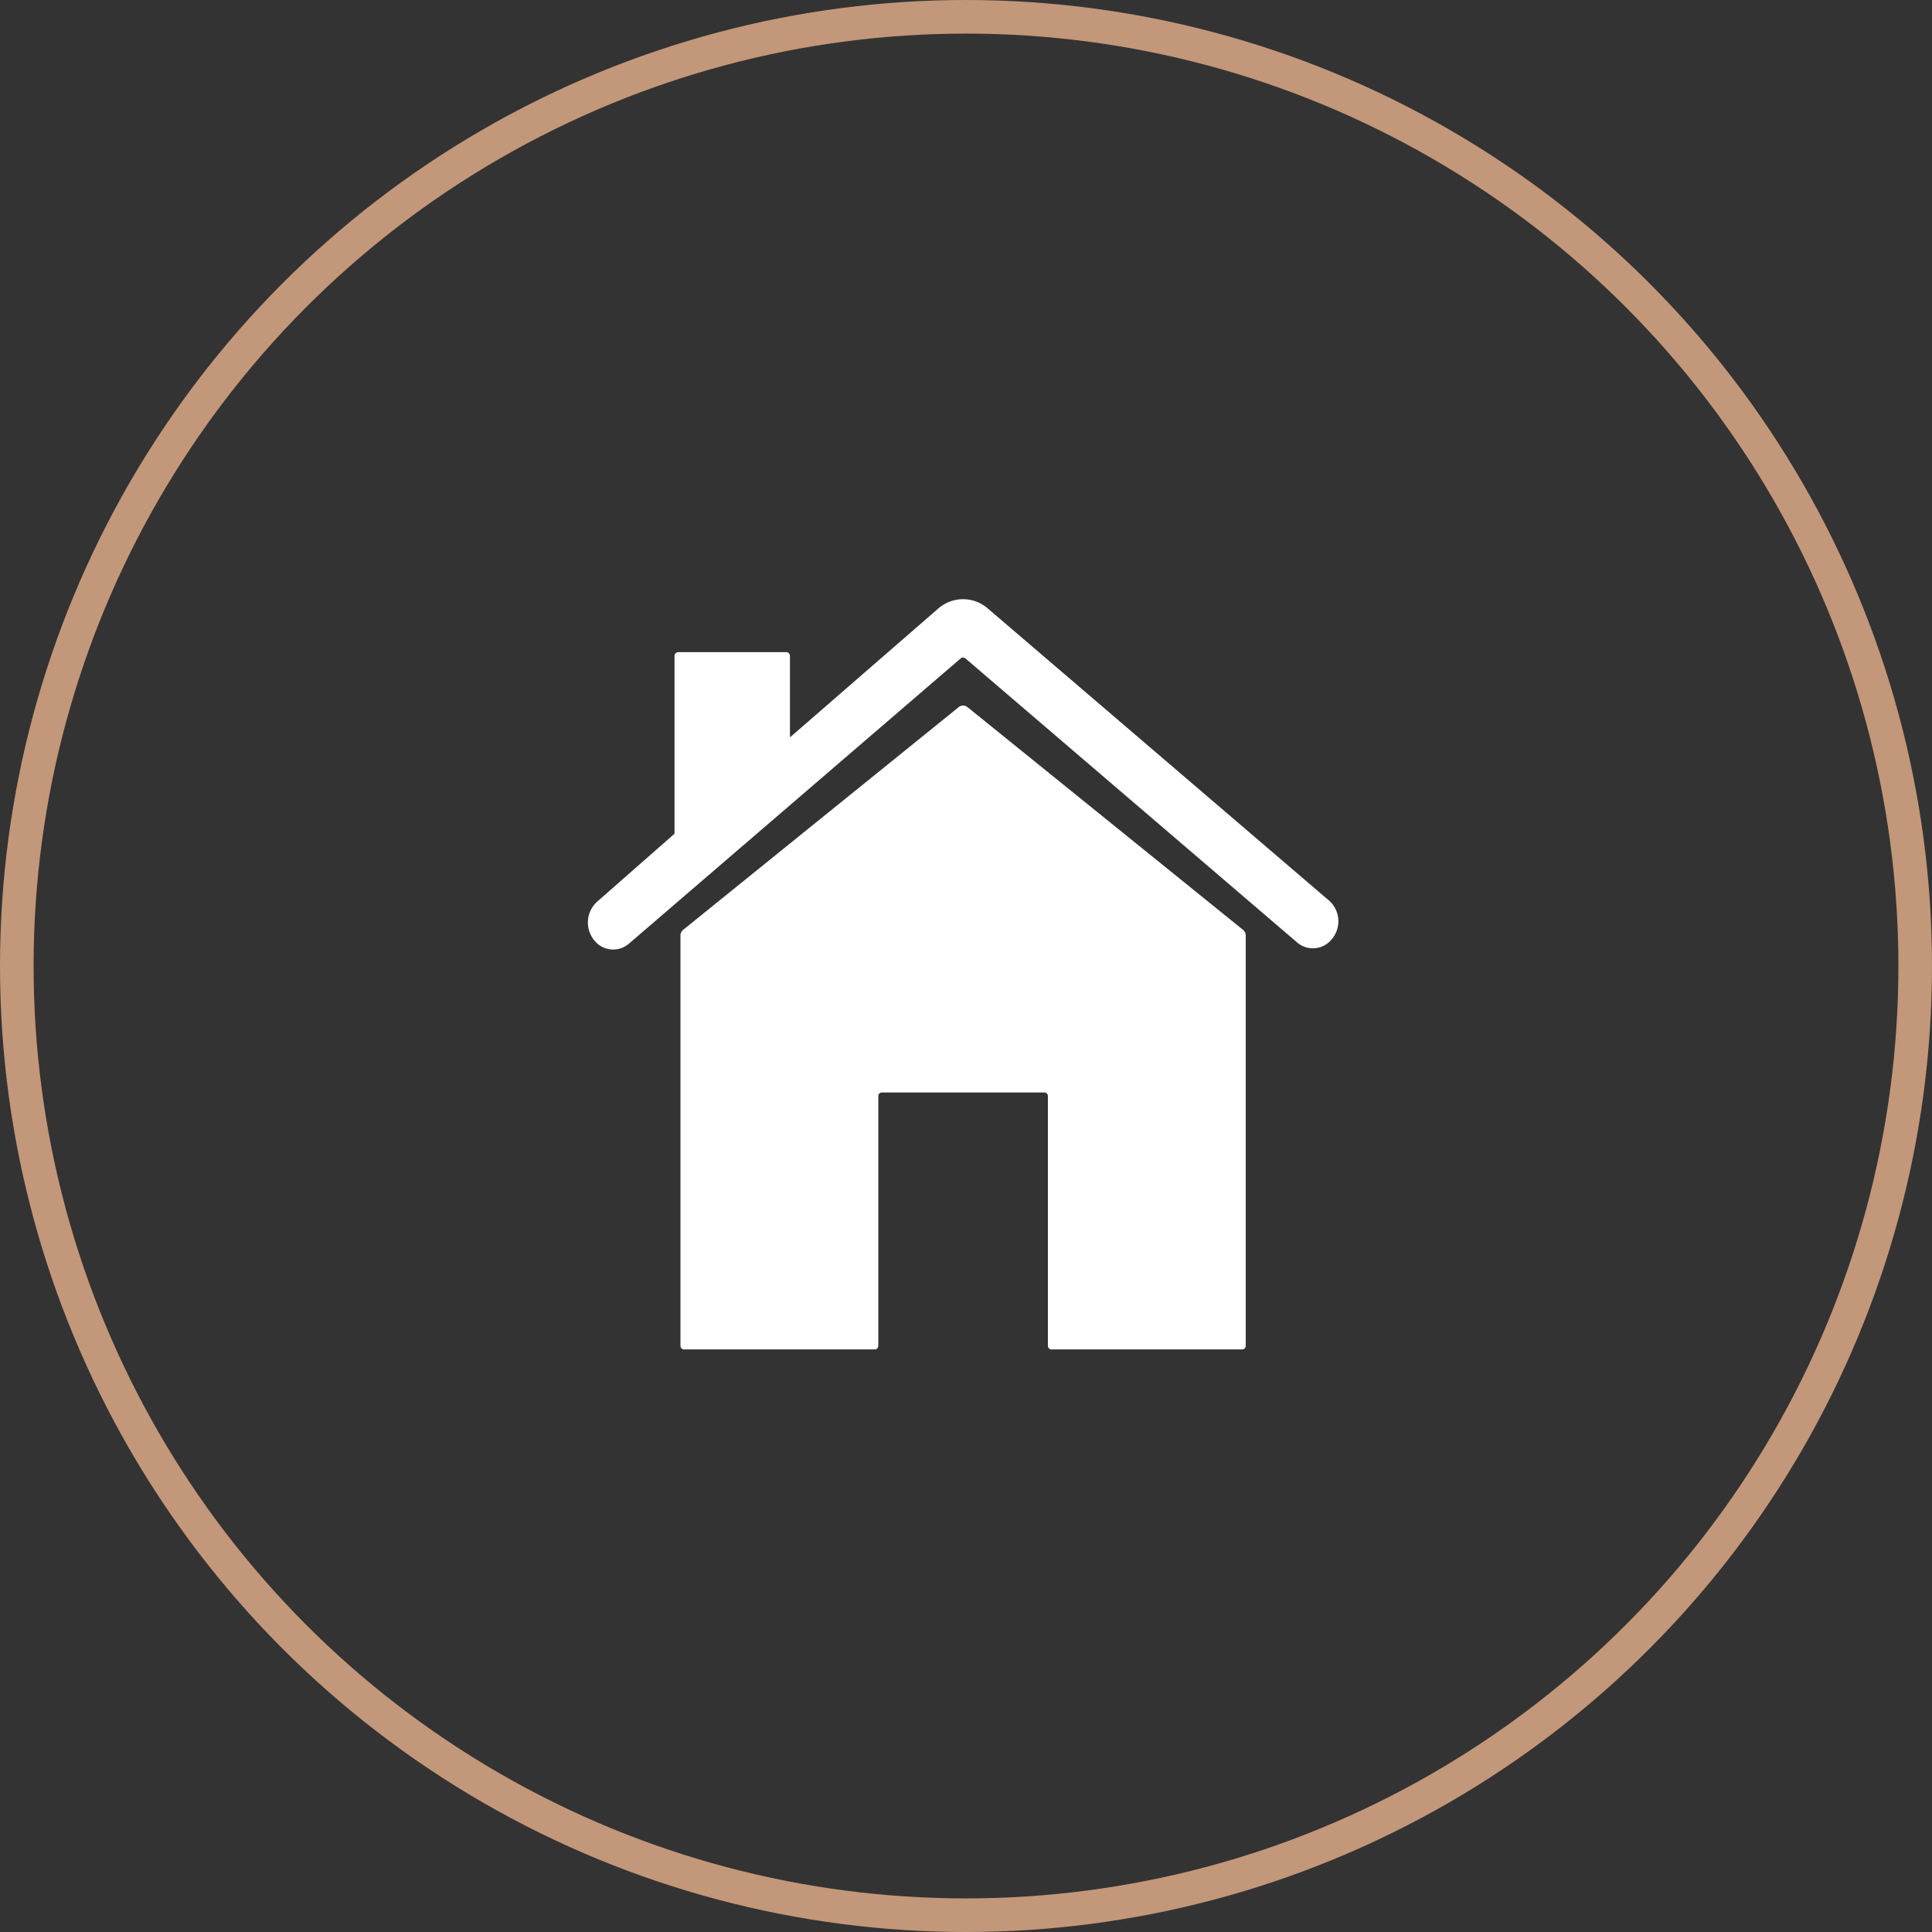 <svg xmlns="http://www.w3.org/2000/svg" width="115" height="115" viewBox="0 0 115 115"><rect x="0" y="0" width="115" height="115" fill="#333333" stroke="none"/><defs><style>.a,.d{fill:none;}.a{stroke:#c39779;stroke-width:2px;}.b{fill:#fff;}.c{stroke:none;}</style></defs><g transform="translate(-1040 -2666)"><g class="a" transform="translate(1040 2666)"><circle class="c" cx="57.5" cy="57.5" r="57.5"/><circle class="d" cx="57.5" cy="57.5" r="56.5"/></g><g transform="translate(1071.621 2698.291)"><path class="b" d="M23.835,7.352a.411.411,0,0,0-.526,0L6.907,20.608a.449.449,0,0,0-.157.329V45.368a.213.213,0,0,0,.211.213H18.316a.213.213,0,0,0,.211-.213V30.5a.213.213,0,0,1,.211-.213h9.673a.213.213,0,0,1,.211.213V45.368a.213.213,0,0,0,.211.213H40.187a.213.213,0,0,0,.211-.213V20.938a.432.432,0,0,0-.157-.329L23.84,7.352Z" transform="translate(2.132 2.451)"/><path class="b" d="M47.462,21.292,27.174,3.926a2.238,2.238,0,0,0-2.94,0L15.4,11.6V6.758a.224.224,0,0,0-.215-.23H8.744a.224.224,0,0,0-.215.23V17.335L3.945,21.361a1.656,1.656,0,0,0-.569,1.17,1.685,1.685,0,0,0,.44,1.227,1.435,1.435,0,0,0,2.008.114L25.563,6.9A.183.183,0,0,1,25.7,6.85a.247.247,0,0,1,.139.046L45.581,23.8a1.435,1.435,0,0,0,2.008-.114,1.653,1.653,0,0,0-.13-2.4Z" transform="translate(0 0)"/></g></g></svg>
